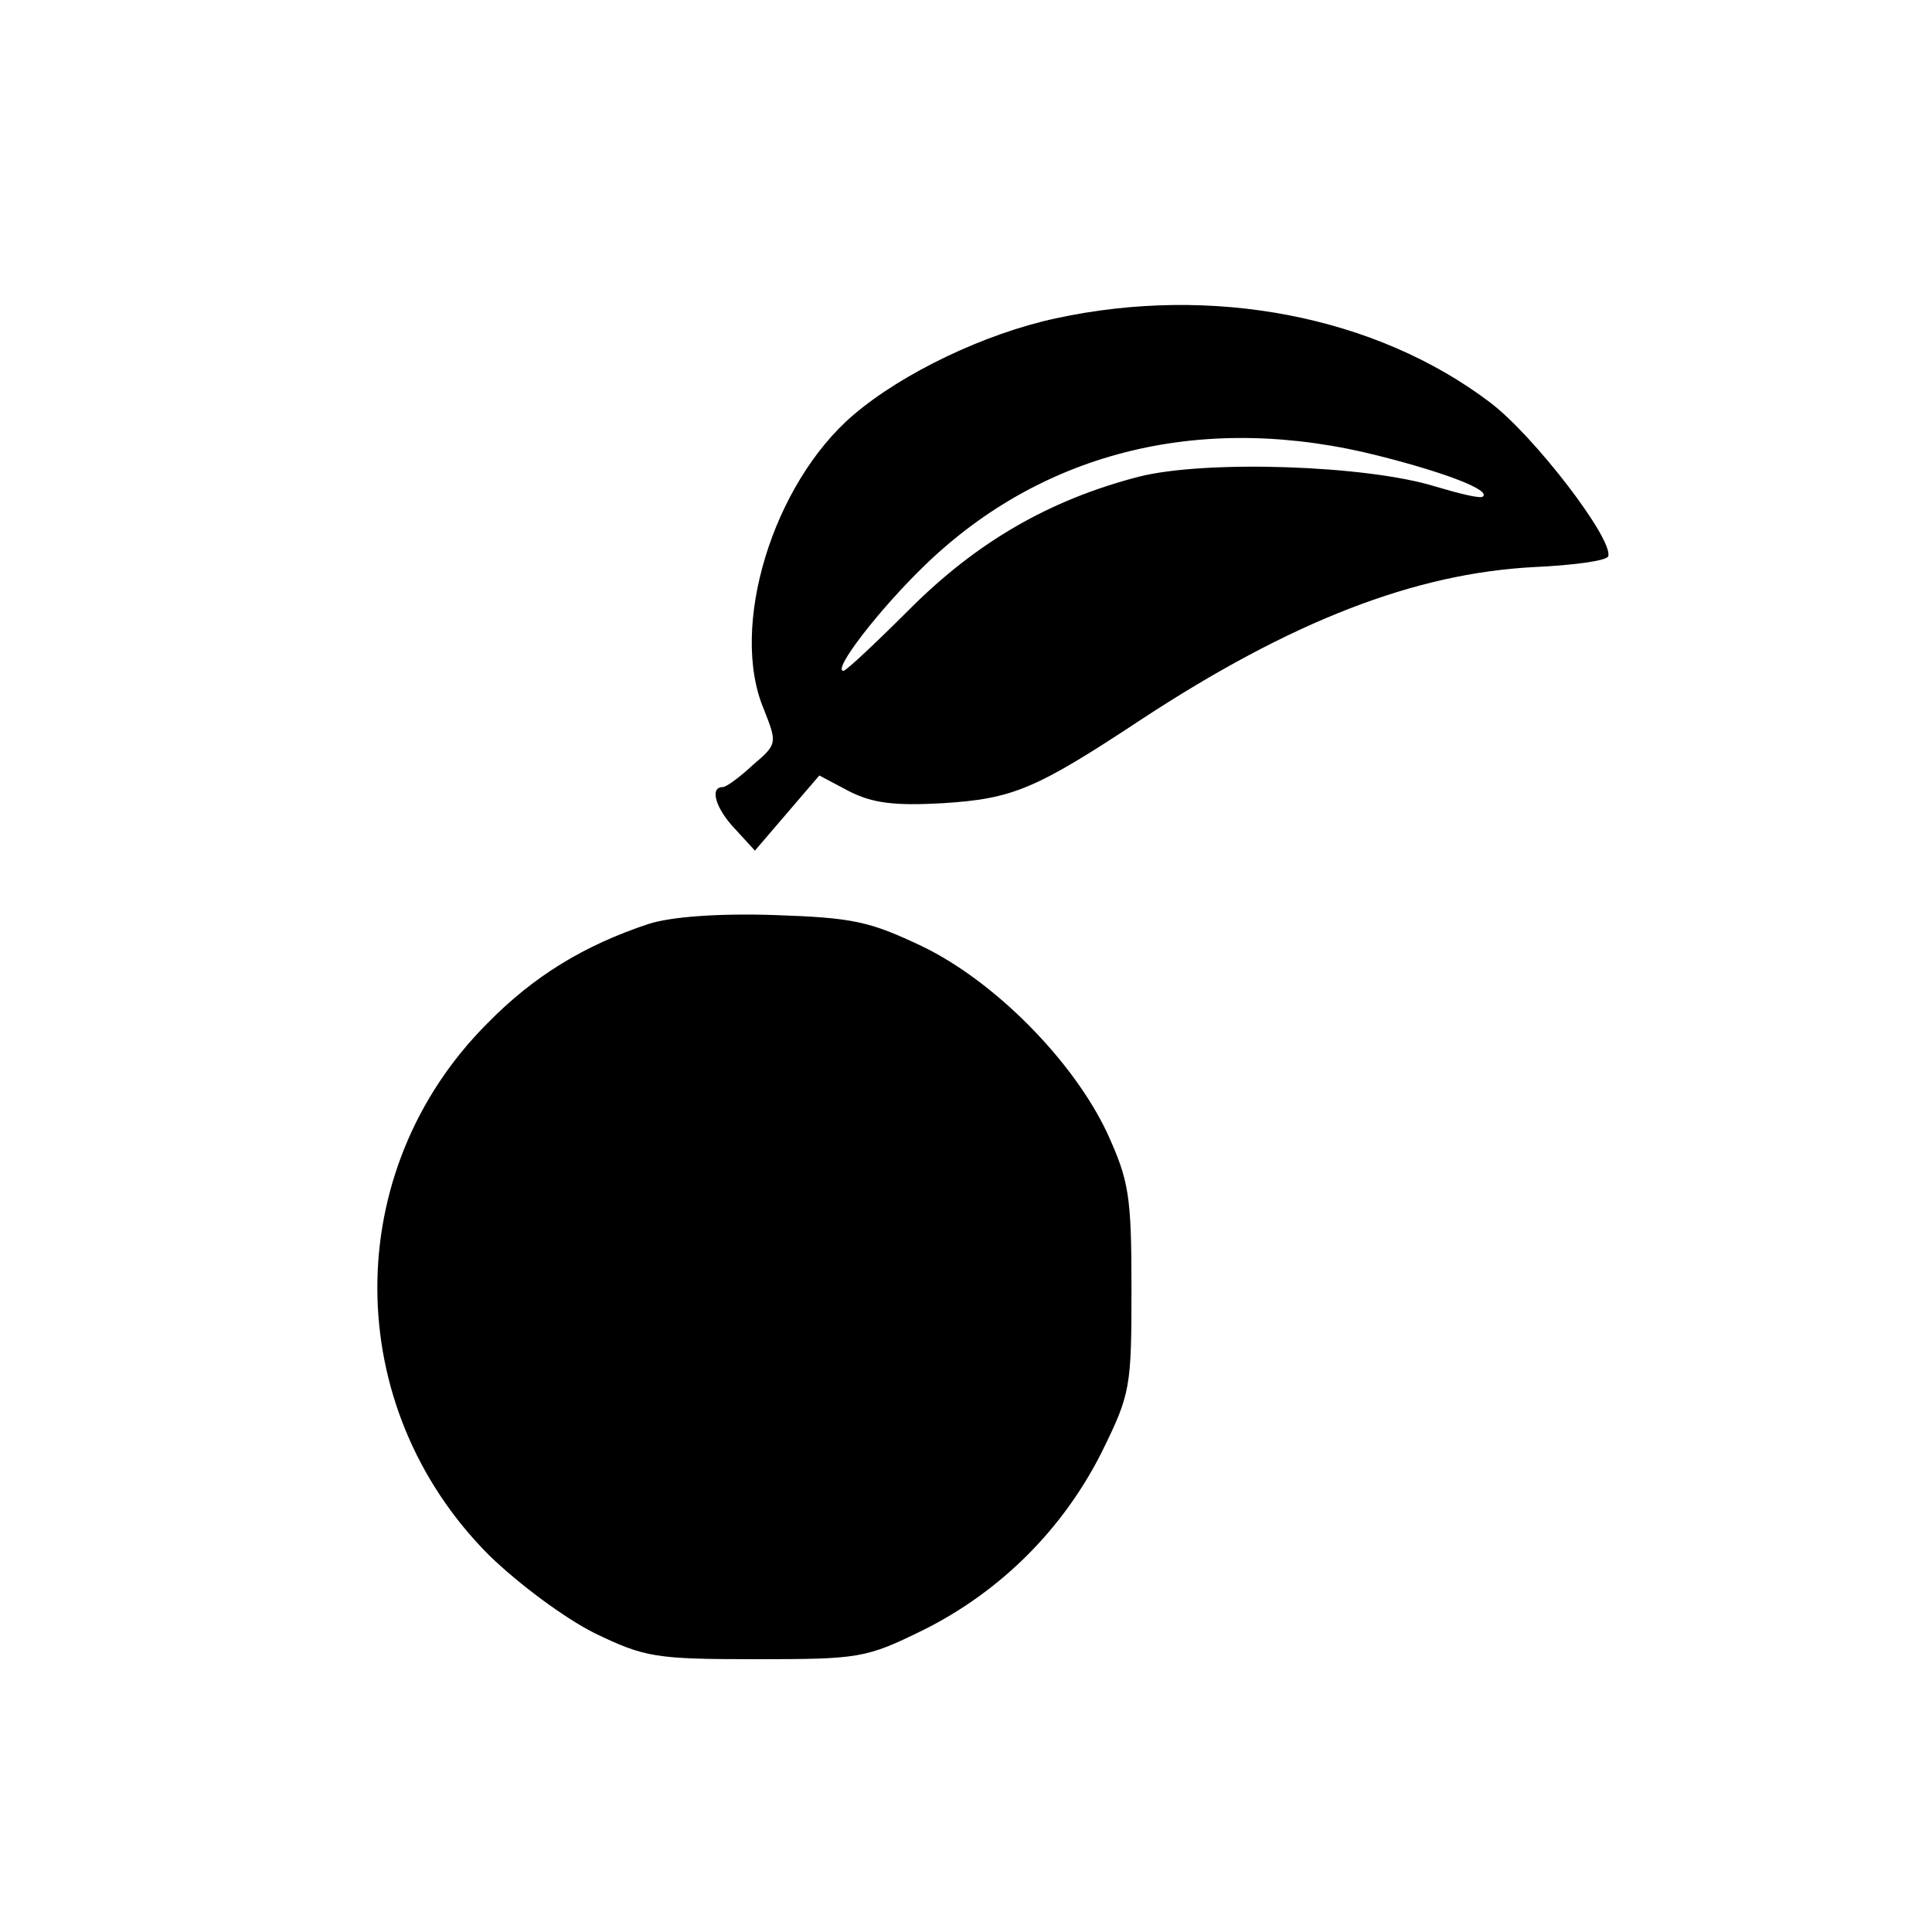 <?xml version="1.0" standalone="no"?>
<!DOCTYPE svg PUBLIC "-//W3C//DTD SVG 20010904//EN"
 "http://www.w3.org/TR/2001/REC-SVG-20010904/DTD/svg10.dtd">
<svg version="1.0" xmlns="http://www.w3.org/2000/svg"
 width="216pt" height="216pt" viewBox="0 0 216 216"
 preserveAspectRatio="xMidYMid meet">
<g transform="translate(0,216) scale(0.1,-0.1)"
fill="#000000" stroke="none">
<path d="M1180 1804 c-79 -17 -171 -61 -226 -108 -90 -77 -139 -237 -100 -329
15 -38 15 -39 -12 -62 -15 -14 -30 -25 -34 -25 -15 0 -8 -24 14 -47 l22 -24
36 42 36 42 34 -18 c26 -13 50 -16 104 -13 78 5 103 15 221 93 169 111 307
164 440 171 44 2 81 7 83 12 6 19 -83 135 -132 172 -128 97 -311 132 -486 94z
m363 -154 c75 -19 123 -38 115 -45 -2 -3 -26 3 -53 11 -77 24 -257 30 -332 11
-100 -26 -181 -73 -256 -148 -38 -38 -71 -69 -74 -69 -13 0 40 69 92 119 133
128 313 171 508 121z"/>
<path d="M725 1127 c-72 -24 -128 -58 -180 -111 -165 -165 -164 -429 2 -595
33 -32 84 -70 118 -87 56 -27 68 -29 180 -29 116 0 123 1 188 33 86 43 156
113 199 199 32 65 33 72 33 183 0 104 -3 120 -27 173 -38 81 -126 170 -207
209 -59 28 -77 32 -166 35 -63 2 -115 -2 -140 -10z"/>
</g>
</svg>
